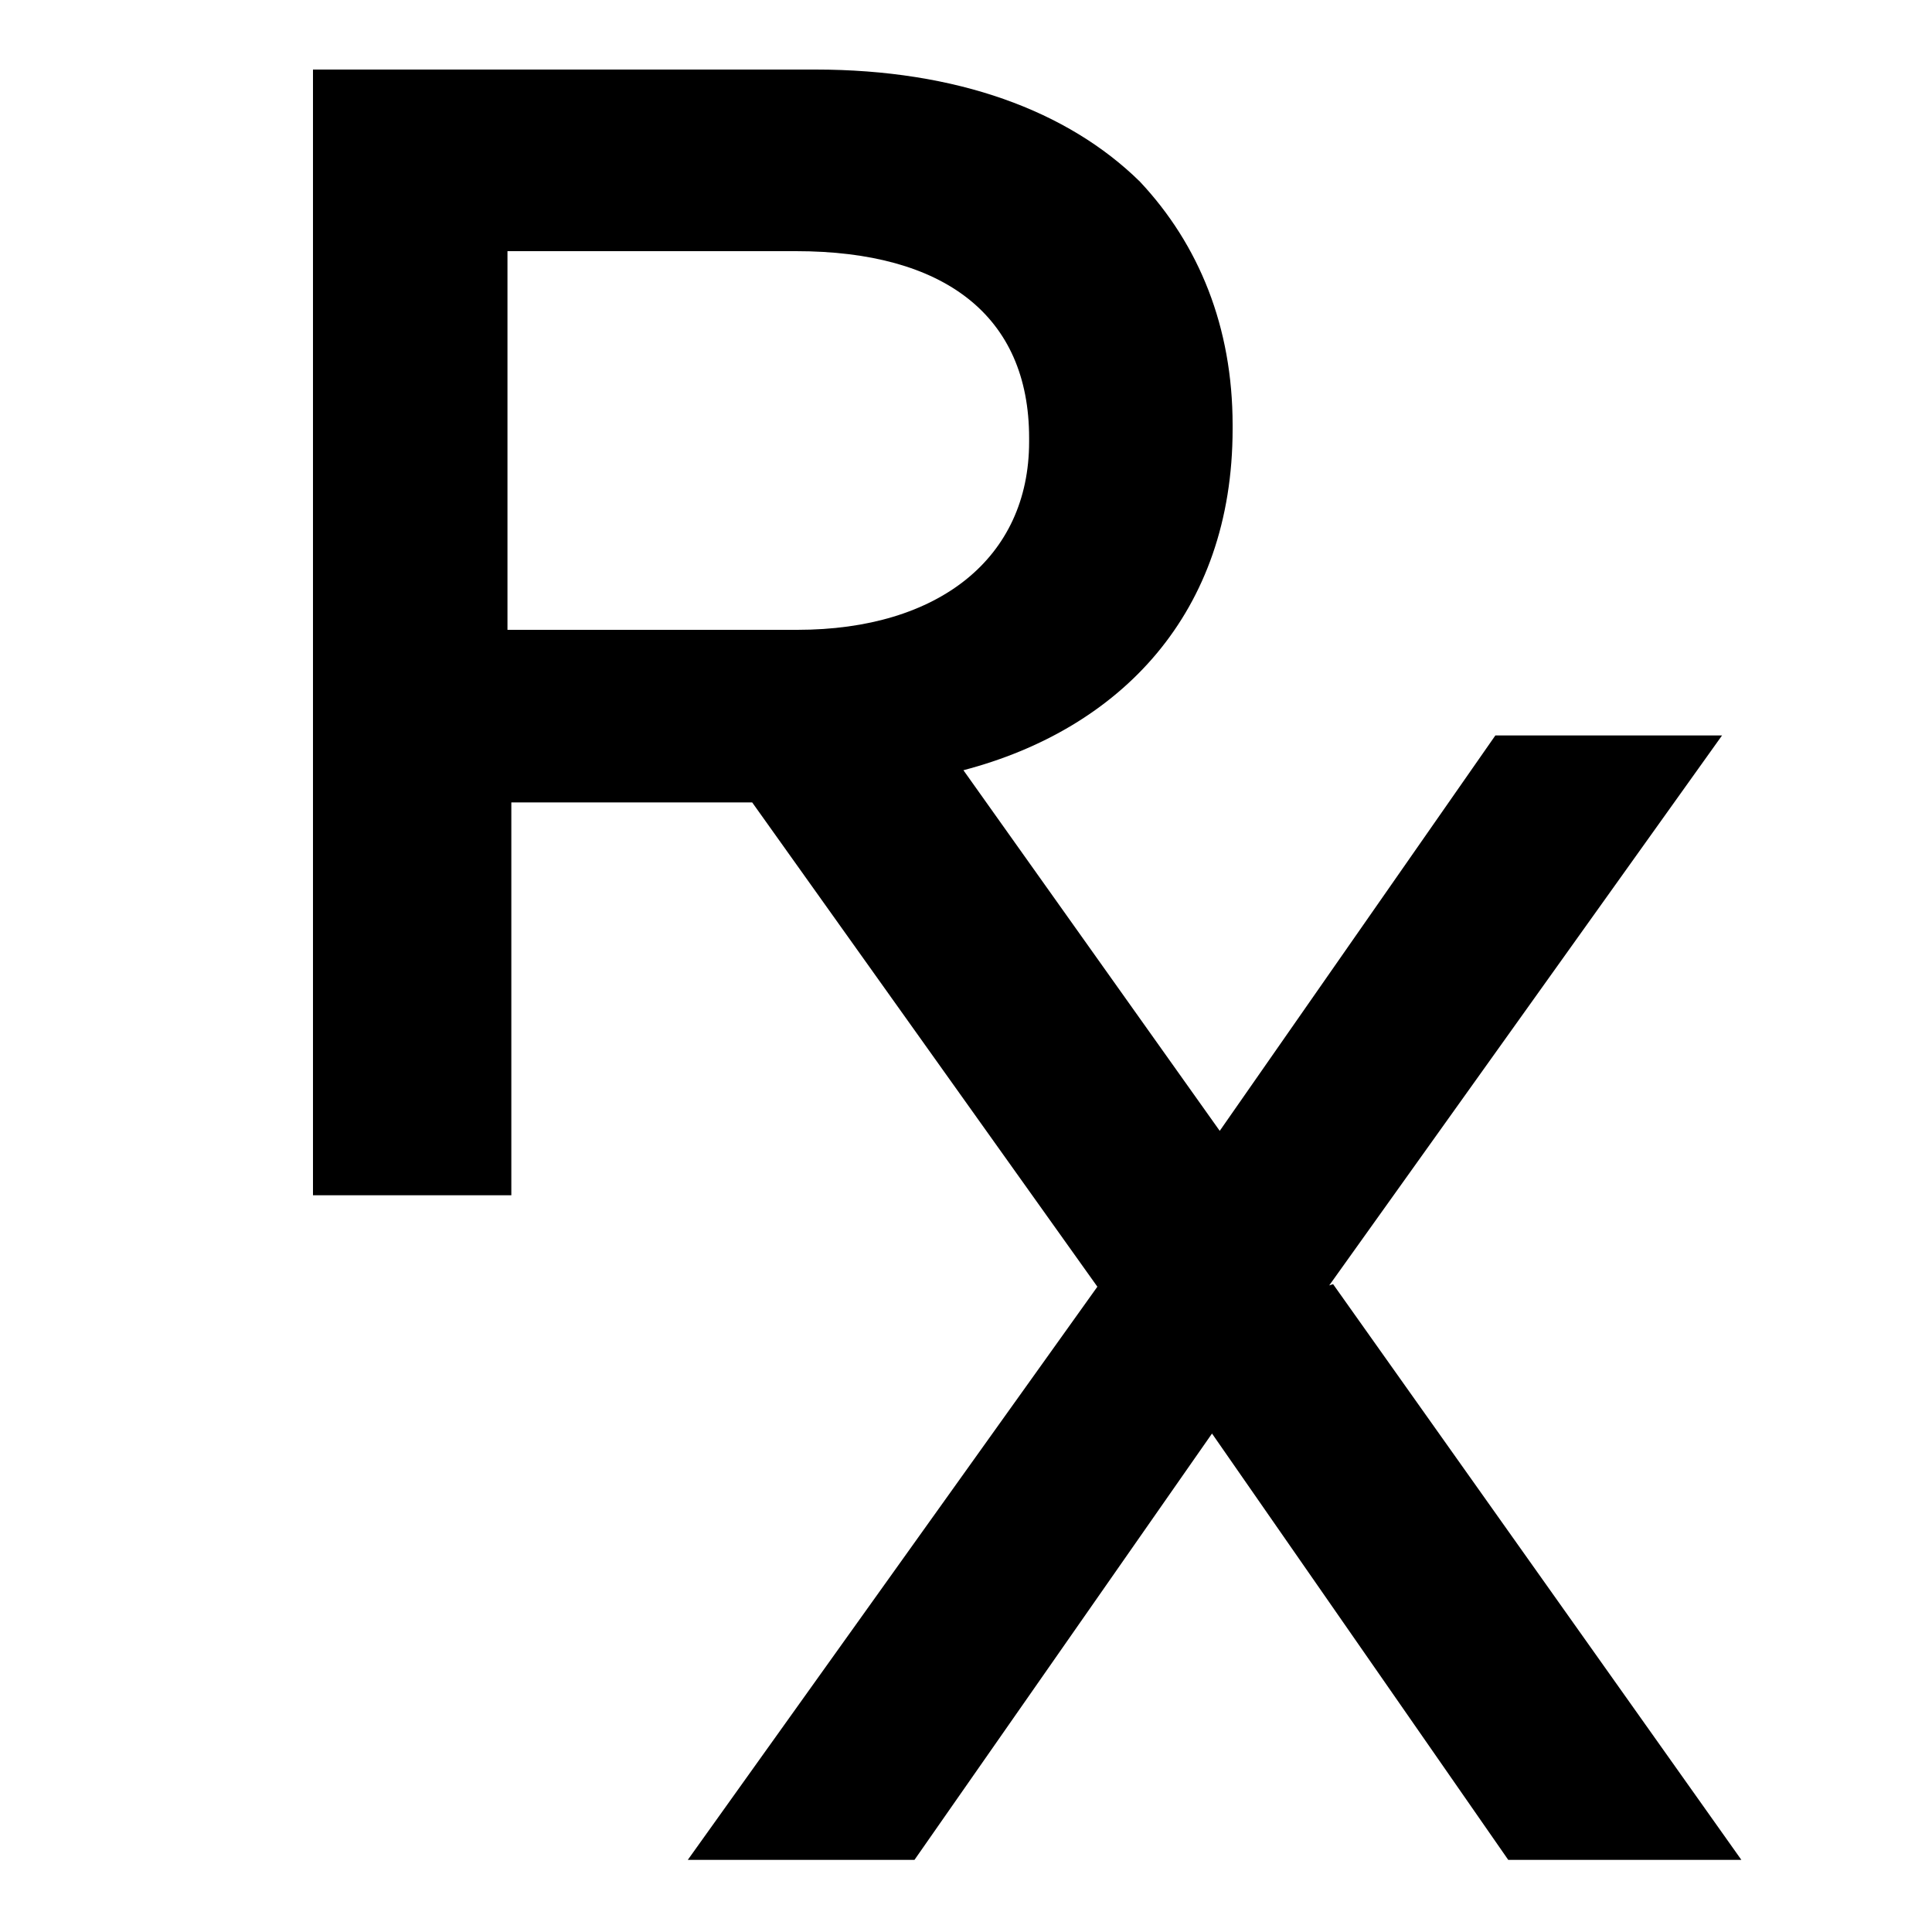 <?xml version="1.0" encoding="UTF-8"?>
<svg id="Layer_1" data-name="Layer 1" xmlns="http://www.w3.org/2000/svg" viewBox="0 0 15 15">
  <defs>
    <style>
      .cls-1 {
        fill: #000;
        stroke-width: 0px;
      }
    </style>
  </defs>
  <path class="cls-1" d="M10.32,9.98l3.05-4.27h-1.76l-2.14,3.07-1.99-2.8c1.22-.32,2.09-1.22,2.09-2.65v-.03c0-.76-.26-1.4-.72-1.89-.56-.55-1.42-.87-2.52-.87h-3.9v8.74h1.54v-3.05h1.87l2.68,3.76-3.18,4.45h1.76l2.31-3.31,2.3,3.31h1.81l-3.17-4.47ZM3.95,1.95h2.23c1.15,0,1.81.5,1.81,1.45v.03c0,.9-.7,1.46-1.8,1.46h-2.25V1.95Z"/>
</svg>